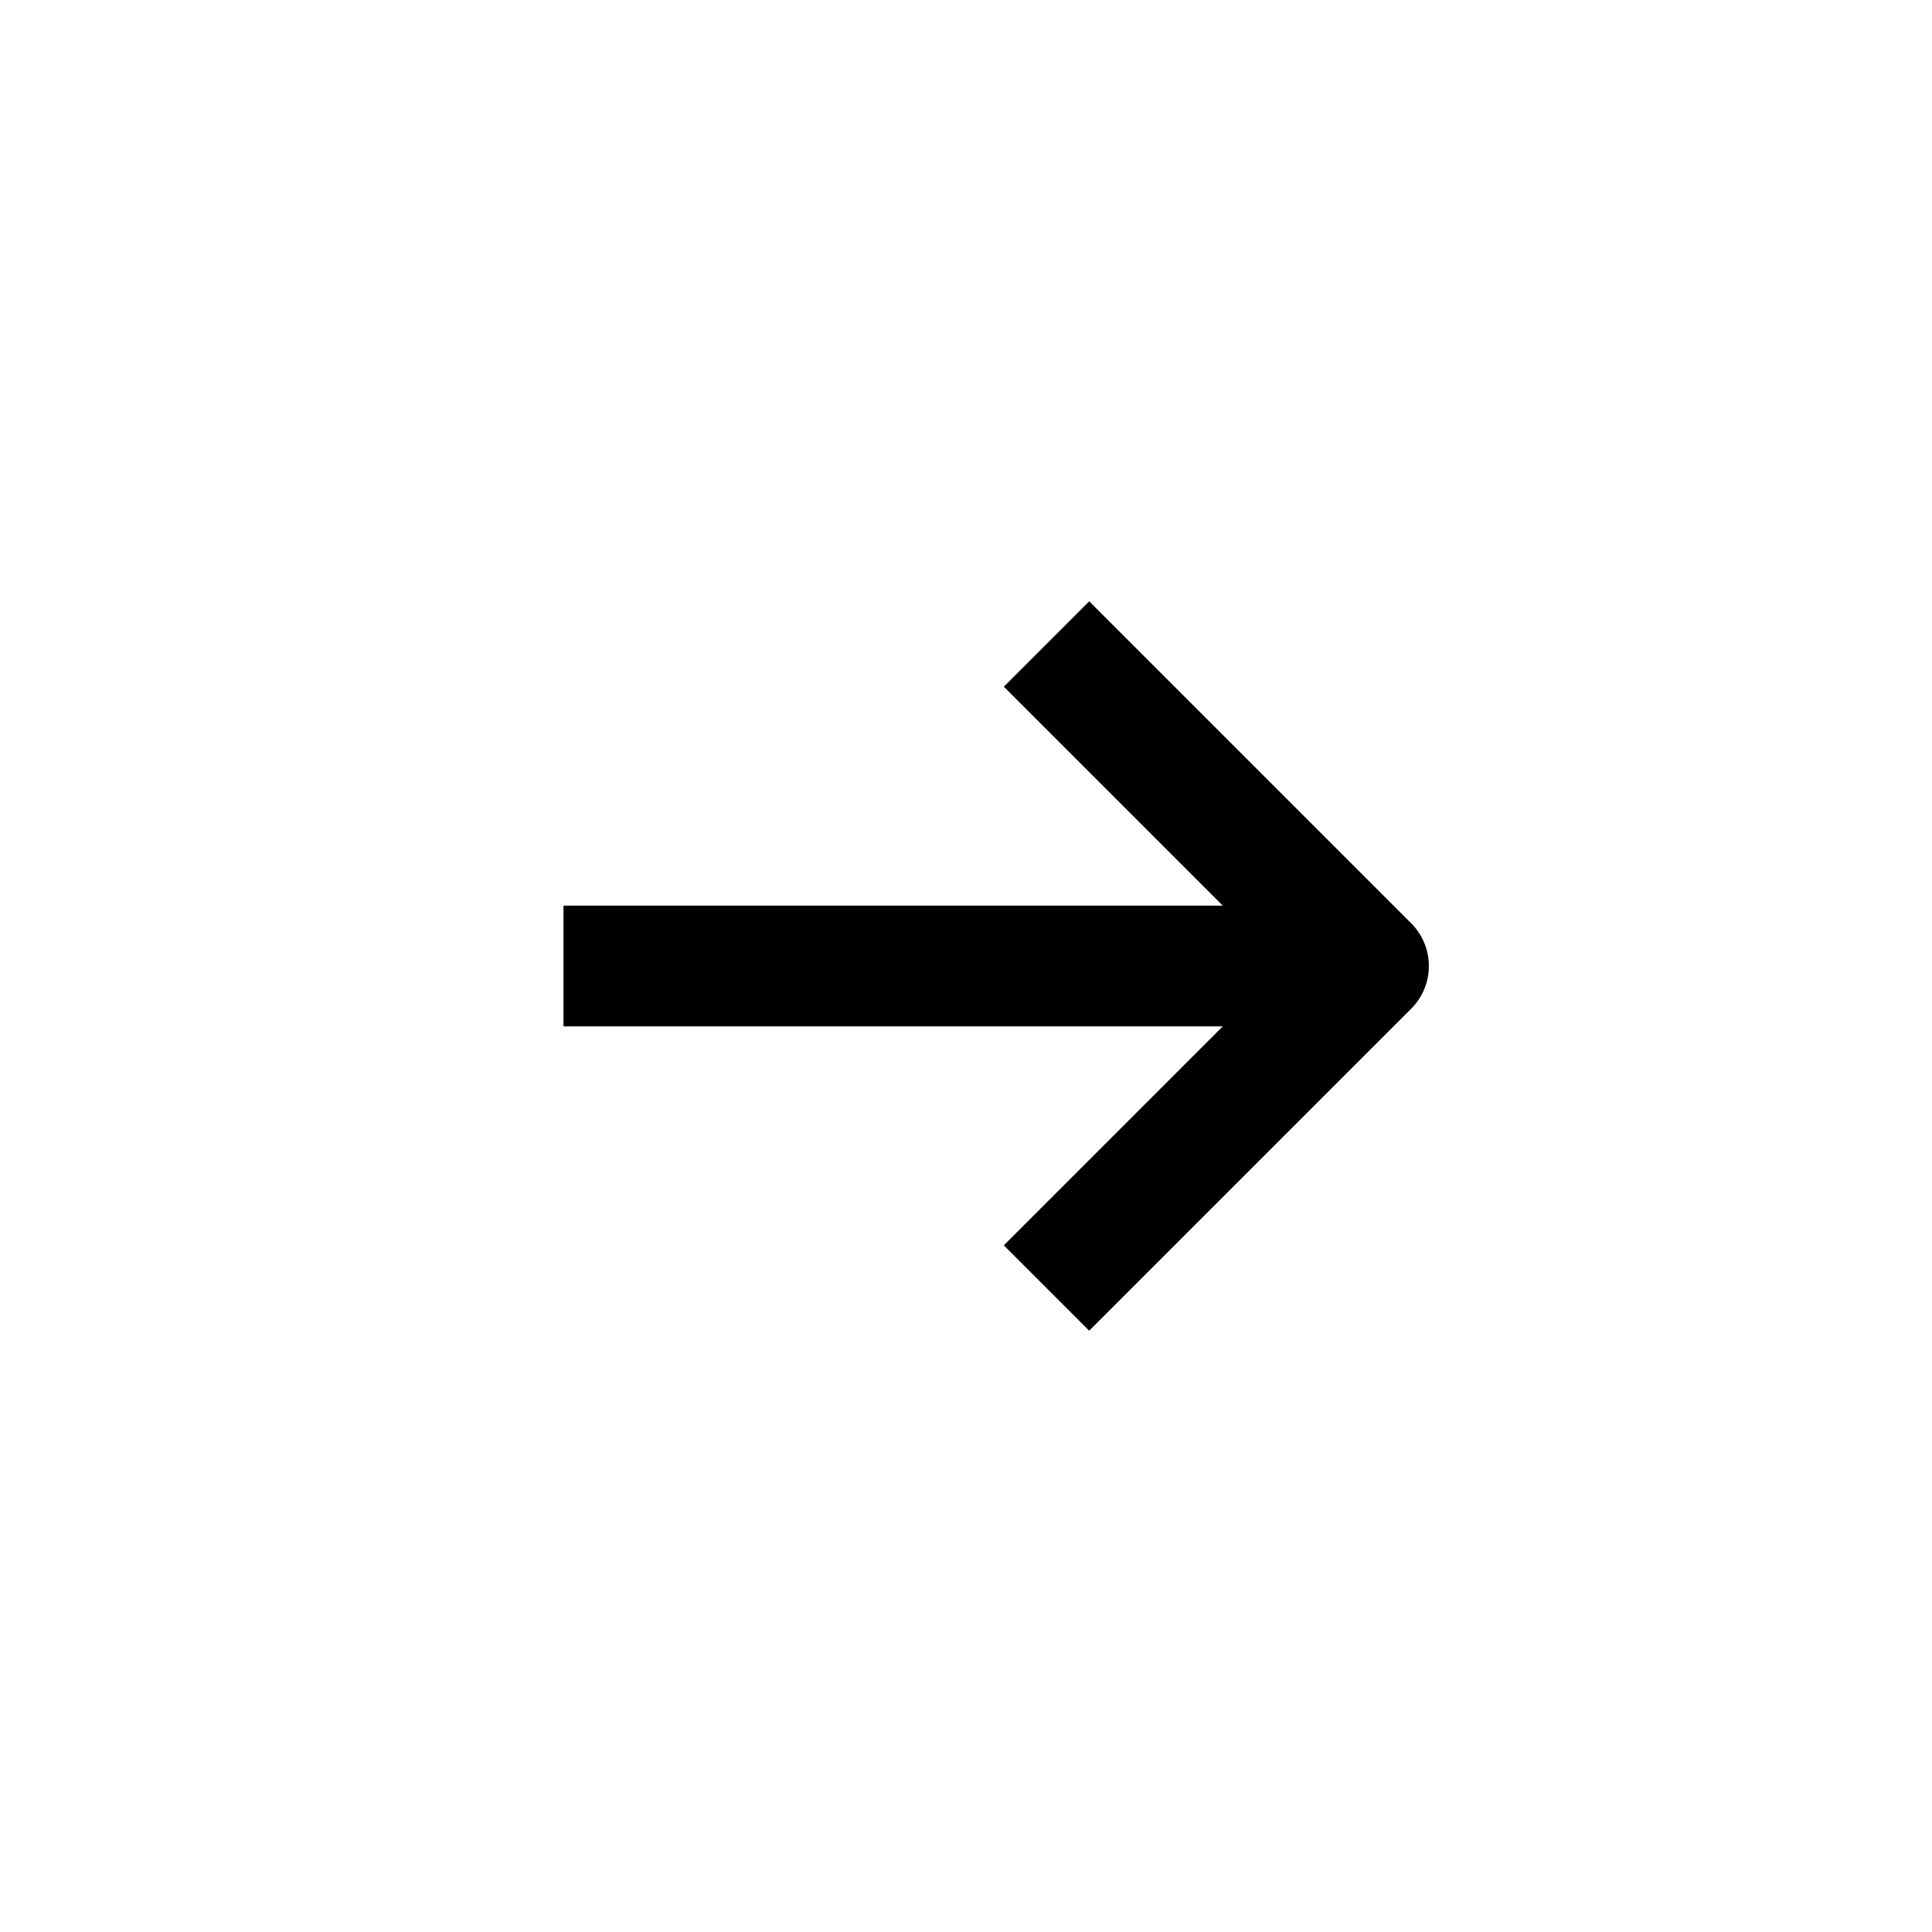 <svg width="24" height="24" viewBox="0 0 24 24" fill="none" xmlns="http://www.w3.org/2000/svg">
<path d="M7 12L17 12" stroke="black" stroke-width="1.5" stroke-linejoin="round"/>
<path d="M13 16L17 12L13 8" stroke="black" stroke-width="1.5" stroke-linejoin="round"/>
</svg>
